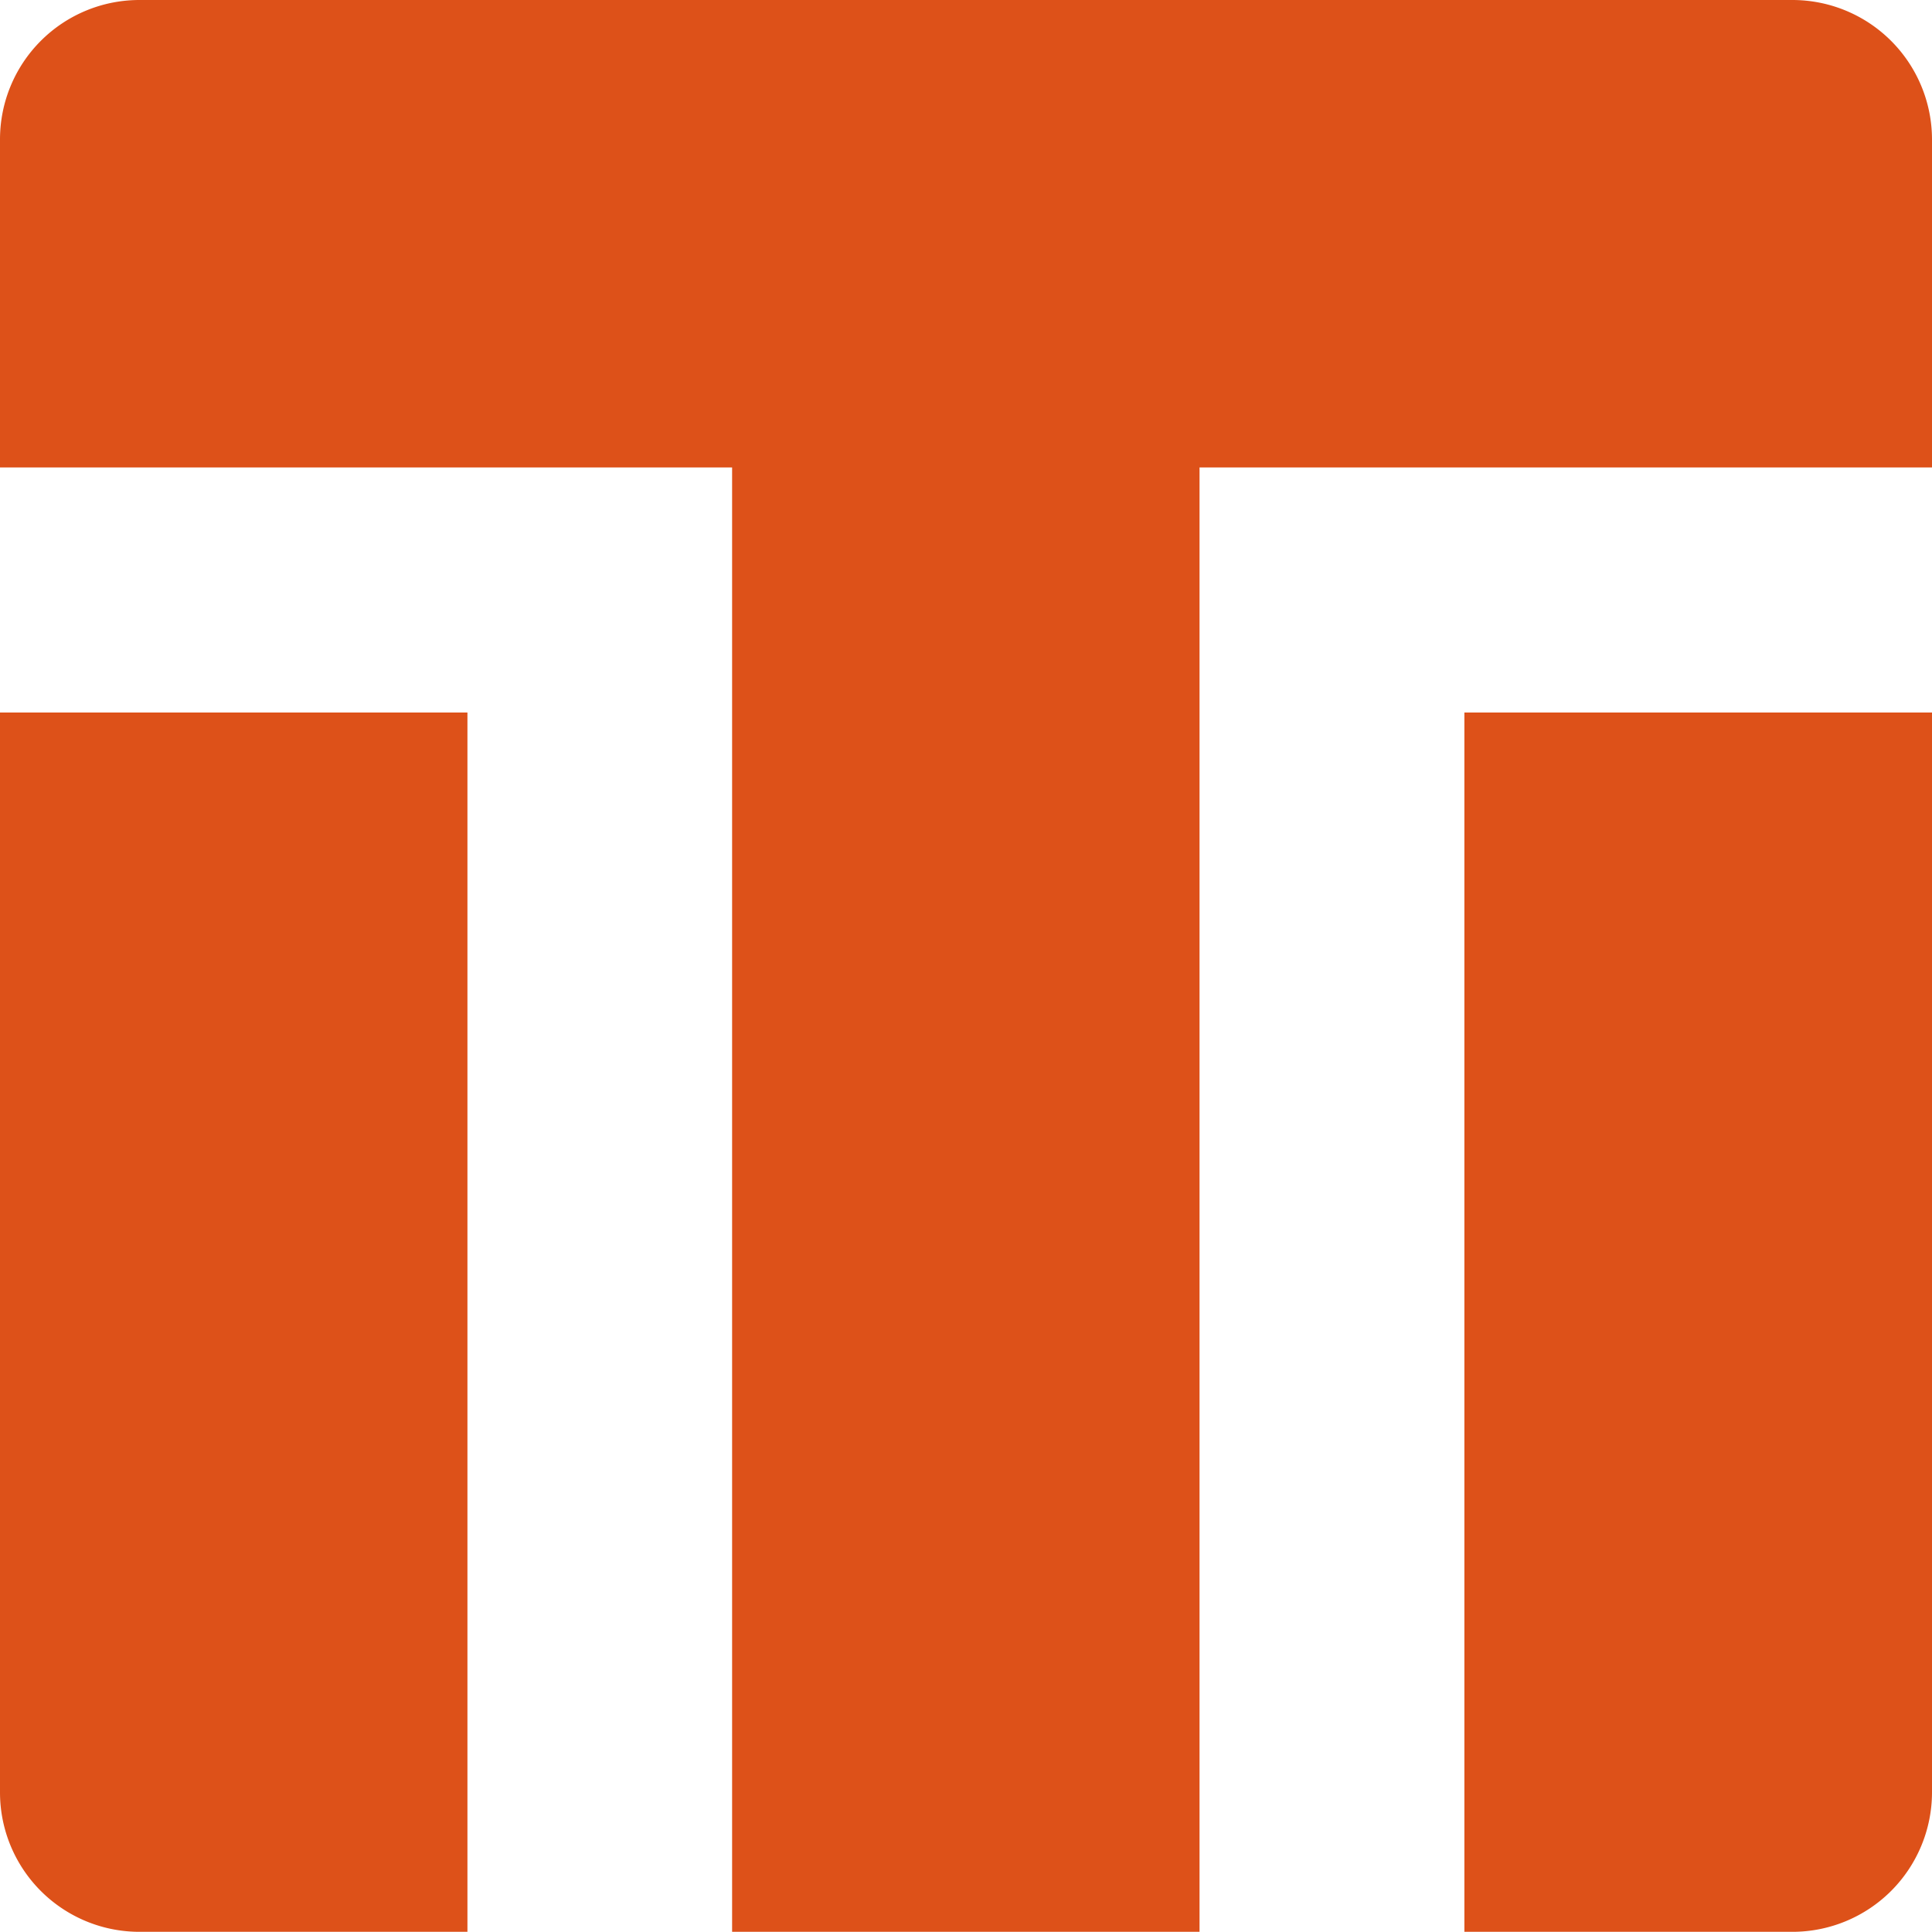 <?xml version="1.0" encoding="UTF-8"?> <svg xmlns="http://www.w3.org/2000/svg" viewBox="0 0 106.43 106.42"> <defs> <style>.cls-1{fill:#dd5119;}</style> </defs> <g id="Слой_3" data-name="Слой 3"> <path class="cls-1" d="M0,39.25H25.75v67.17H7.68A7.68,7.68,0,0,1,0,98.74ZM98.74,0H7.68A7.68,7.68,0,0,0,0,7.68V25.75H40.33v80.67H66.08V25.75h40.35V7.68A7.69,7.69,0,0,0,98.74,0ZM80.67,106.42H98.74a7.69,7.69,0,0,0,7.69-7.68V39.25H80.67Z"></path> </g> </svg> 